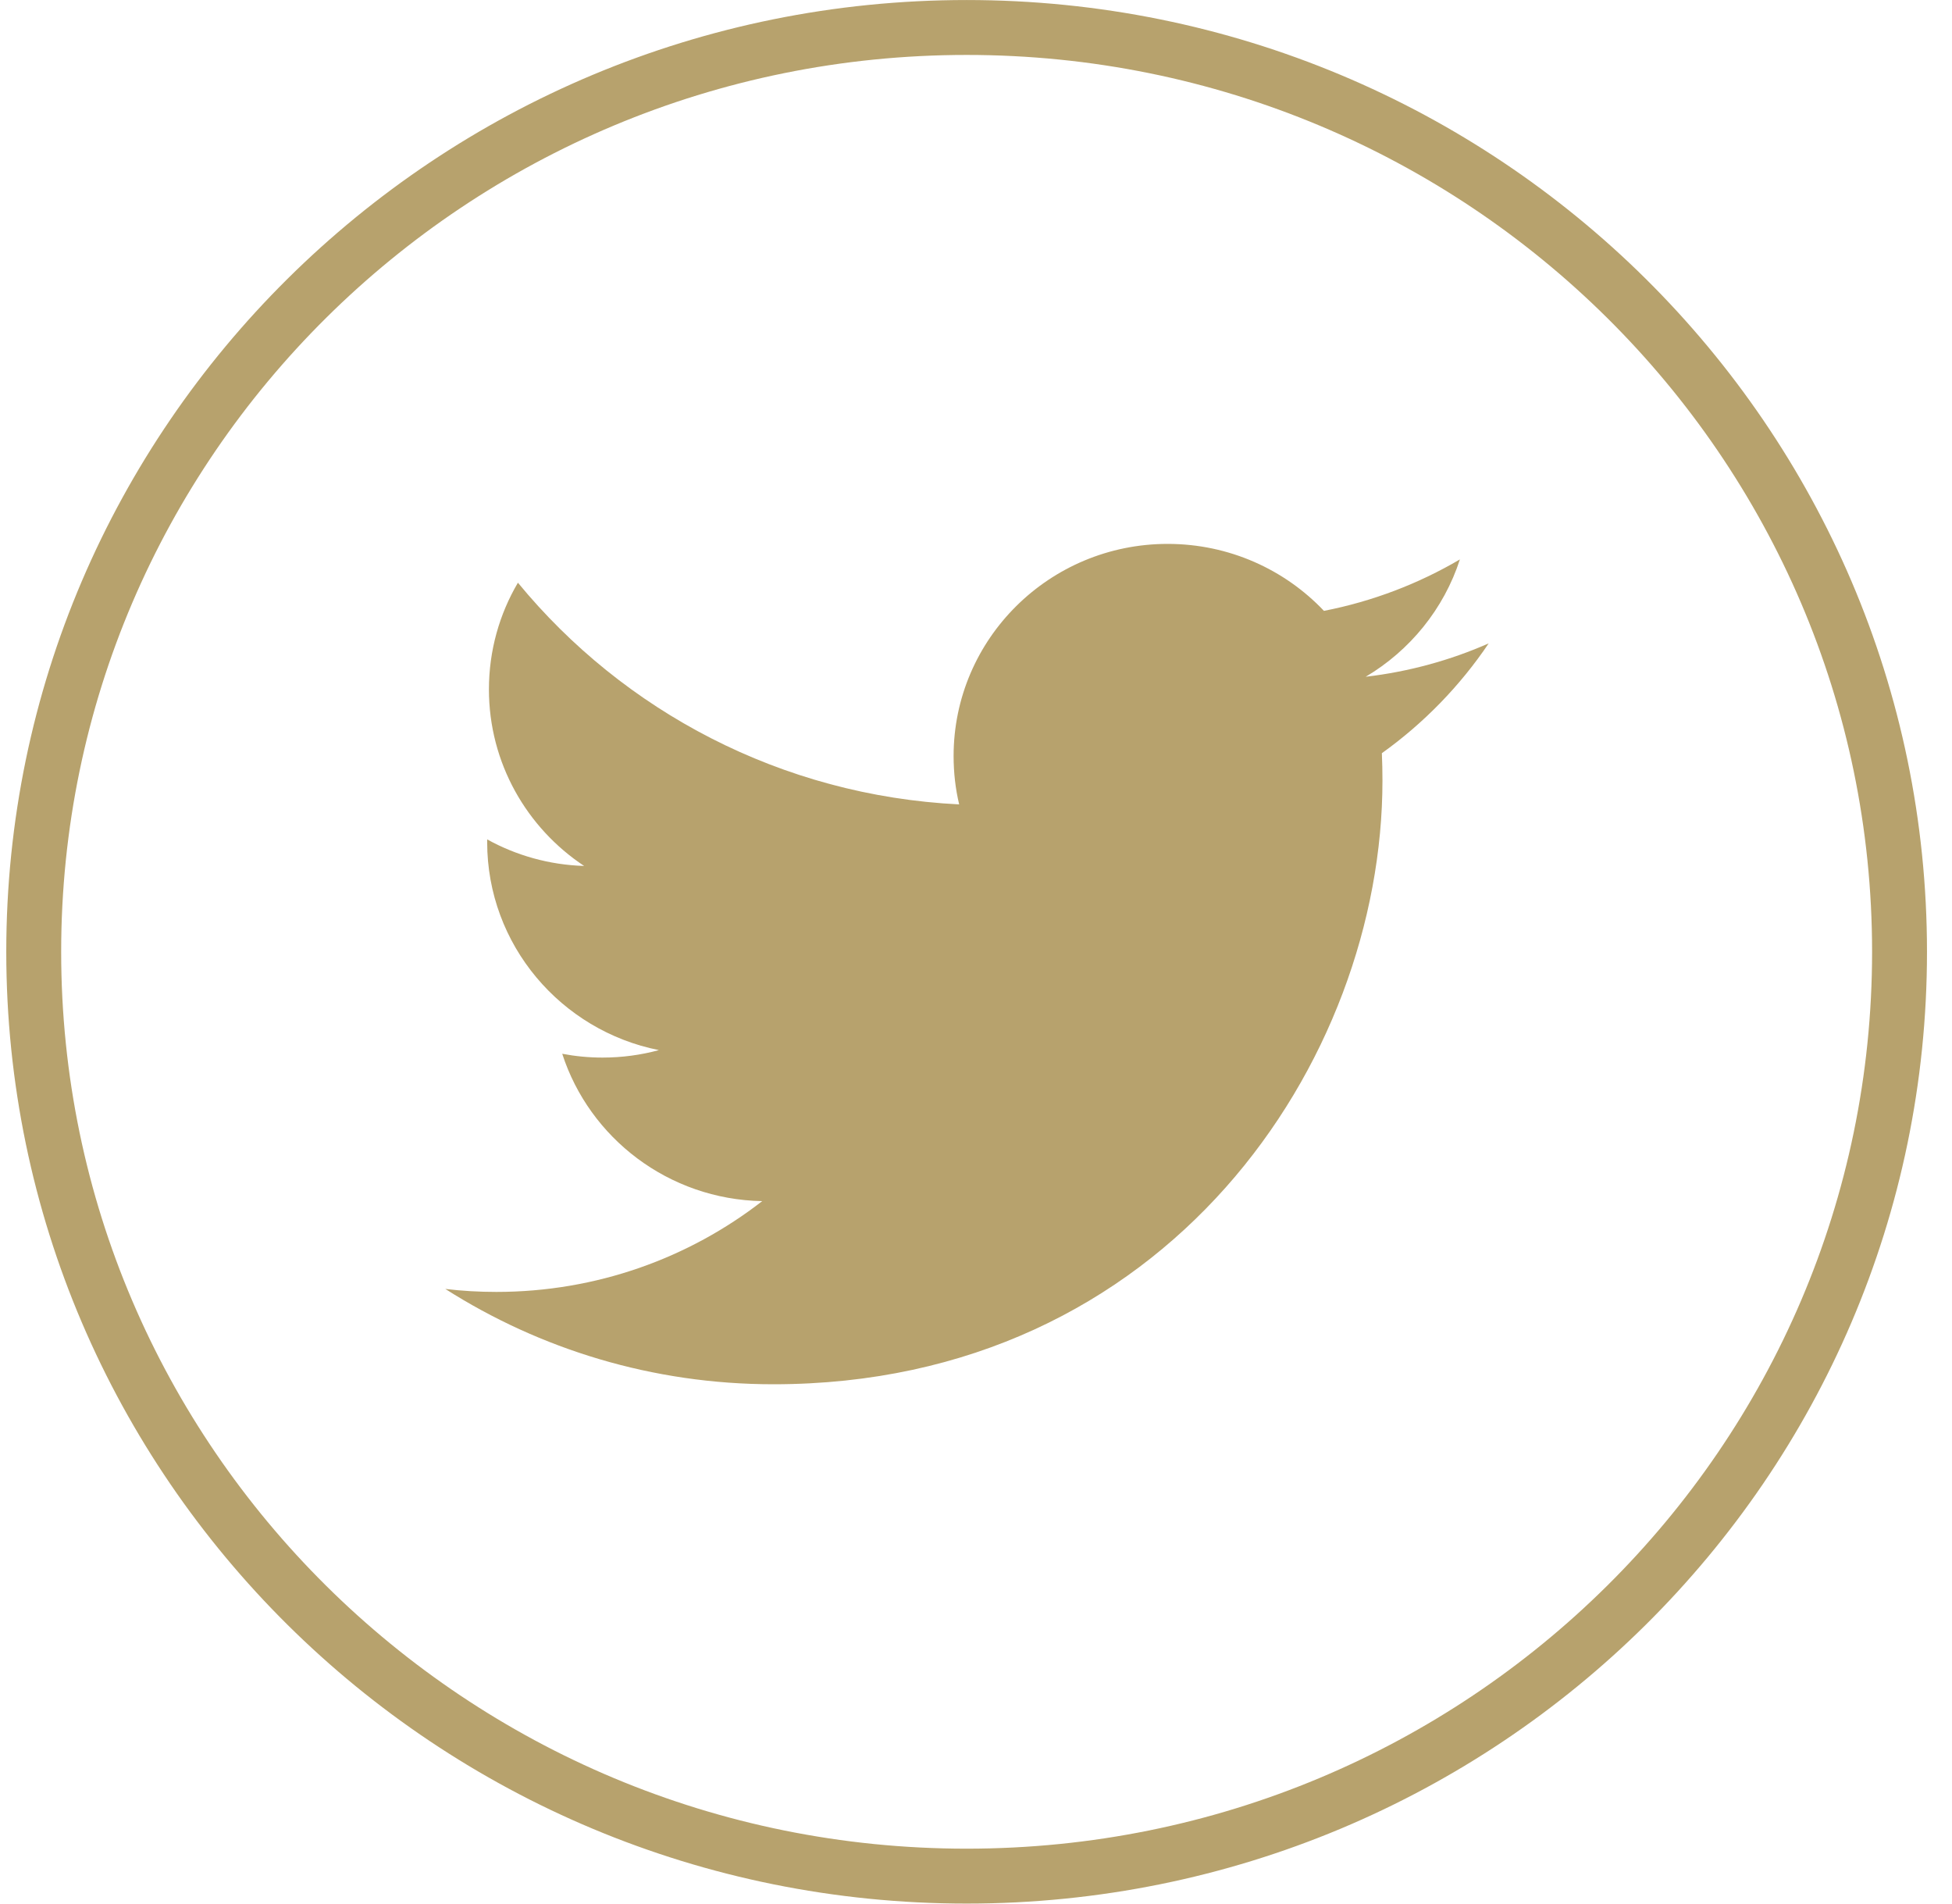 <?xml version="1.0" encoding="UTF-8"?>
<svg xmlns="http://www.w3.org/2000/svg" width="40" height="39" viewBox="0 0 40 39" fill="none">
  <path d="M38.925 19.5C38.925 29.954 30.371 38.437 19.808 38.437C9.245 38.437 0.691 29.954 0.691 19.5C0.691 9.046 9.245 0.563 19.808 0.563C30.371 0.563 38.925 9.046 38.925 19.5Z" stroke="#B7A26D" stroke-width="1.125"></path>
  <path d="M30.506 13.181C29.72 13.527 28.873 13.761 27.986 13.865C28.892 13.327 29.587 12.476 29.916 11.461C29.068 11.959 28.129 12.32 27.13 12.515C26.33 11.671 25.19 11.143 23.927 11.143C21.505 11.143 19.541 13.09 19.541 15.49C19.541 15.83 19.579 16.162 19.655 16.48C16.009 16.299 12.776 14.569 10.613 11.938C10.235 12.58 10.019 13.327 10.019 14.124C10.019 15.631 10.794 16.962 11.97 17.741C11.251 17.719 10.574 17.524 9.983 17.197C9.983 17.216 9.983 17.234 9.983 17.252C9.983 19.358 11.496 21.115 13.502 21.514C13.134 21.614 12.746 21.667 12.347 21.667C12.063 21.667 11.789 21.64 11.521 21.589C12.079 23.316 13.699 24.572 15.619 24.608C14.117 25.774 12.226 26.468 10.17 26.468C9.817 26.468 9.467 26.448 9.125 26.407C11.065 27.641 13.371 28.36 15.848 28.36C23.917 28.36 28.329 21.737 28.329 15.993C28.329 15.805 28.325 15.617 28.317 15.431C29.174 14.818 29.918 14.053 30.506 13.181Z" fill="#B7A26D"></path>
</svg>
